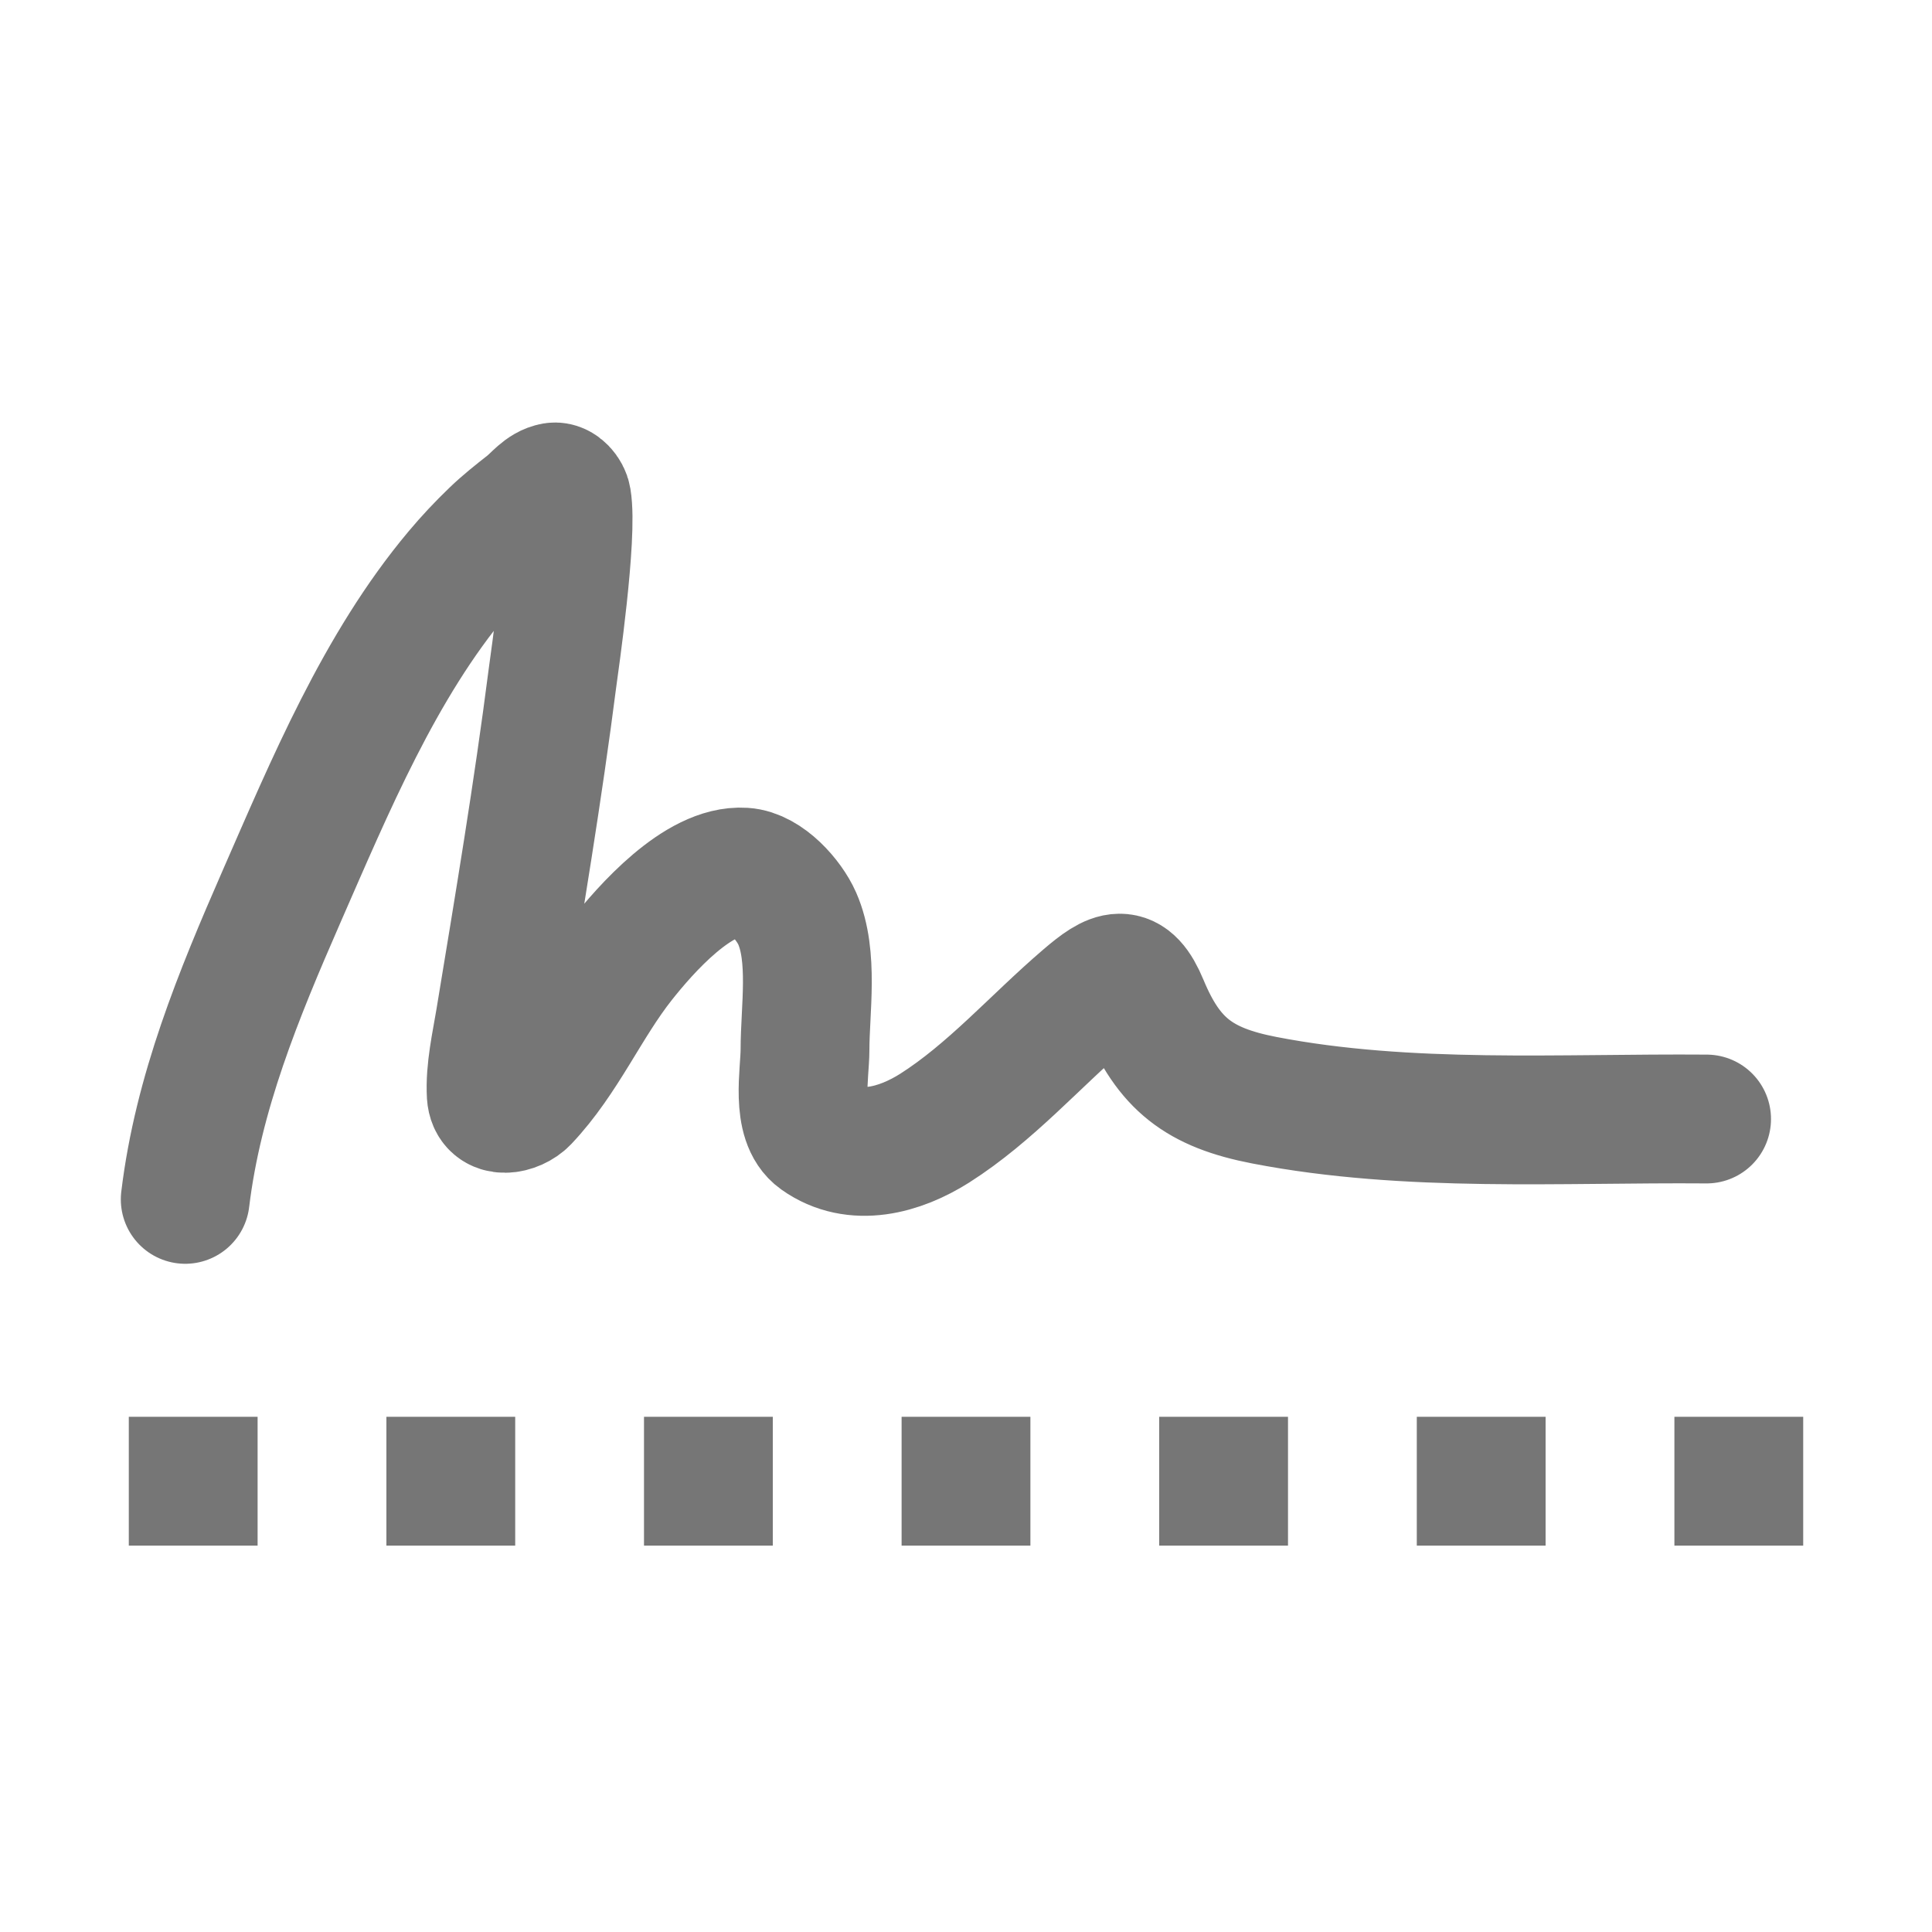 <svg width="15" height="15" viewBox="0 0 15 15" fill="none" xmlns="http://www.w3.org/2000/svg">
<path fill-rule="evenodd" clip-rule="evenodd" d="M1 11H2V12H1V11ZM3 11H4V12H3V11ZM6 11H5V12H6V11ZM7 11H8V12H7V11ZM10 11H9V12H10V11ZM11 11H12V12H11V11ZM14 11H13V12H14V11Z" fill="#767676"/>
<path d="M1.438 9.312C1.538 8.485 1.852 7.725 2.184 6.965C2.56 6.107 2.947 5.171 3.556 4.446C3.644 4.341 3.738 4.241 3.837 4.146C3.919 4.067 4.008 3.997 4.097 3.927C4.163 3.875 4.219 3.795 4.302 3.781C4.347 3.774 4.394 3.83 4.401 3.875C4.449 4.16 4.304 5.153 4.29 5.259C4.176 6.149 4.028 7.032 3.882 7.917C3.852 8.099 3.803 8.31 3.814 8.5C3.824 8.655 4.002 8.613 4.073 8.538C4.378 8.216 4.55 7.8 4.823 7.455C5.012 7.216 5.422 6.748 5.774 6.771C5.947 6.782 6.126 6.987 6.189 7.13C6.319 7.424 6.25 7.84 6.25 8.151C6.25 8.333 6.176 8.7 6.356 8.828C6.638 9.029 6.988 8.929 7.257 8.759C7.692 8.482 8.035 8.086 8.424 7.753C8.65 7.559 8.761 7.508 8.882 7.799C9.074 8.261 9.309 8.444 9.816 8.542C10.933 8.758 12.119 8.679 13.25 8.688" stroke="#767676" stroke-linecap="round" stroke-linejoin="round"/>
</svg>
